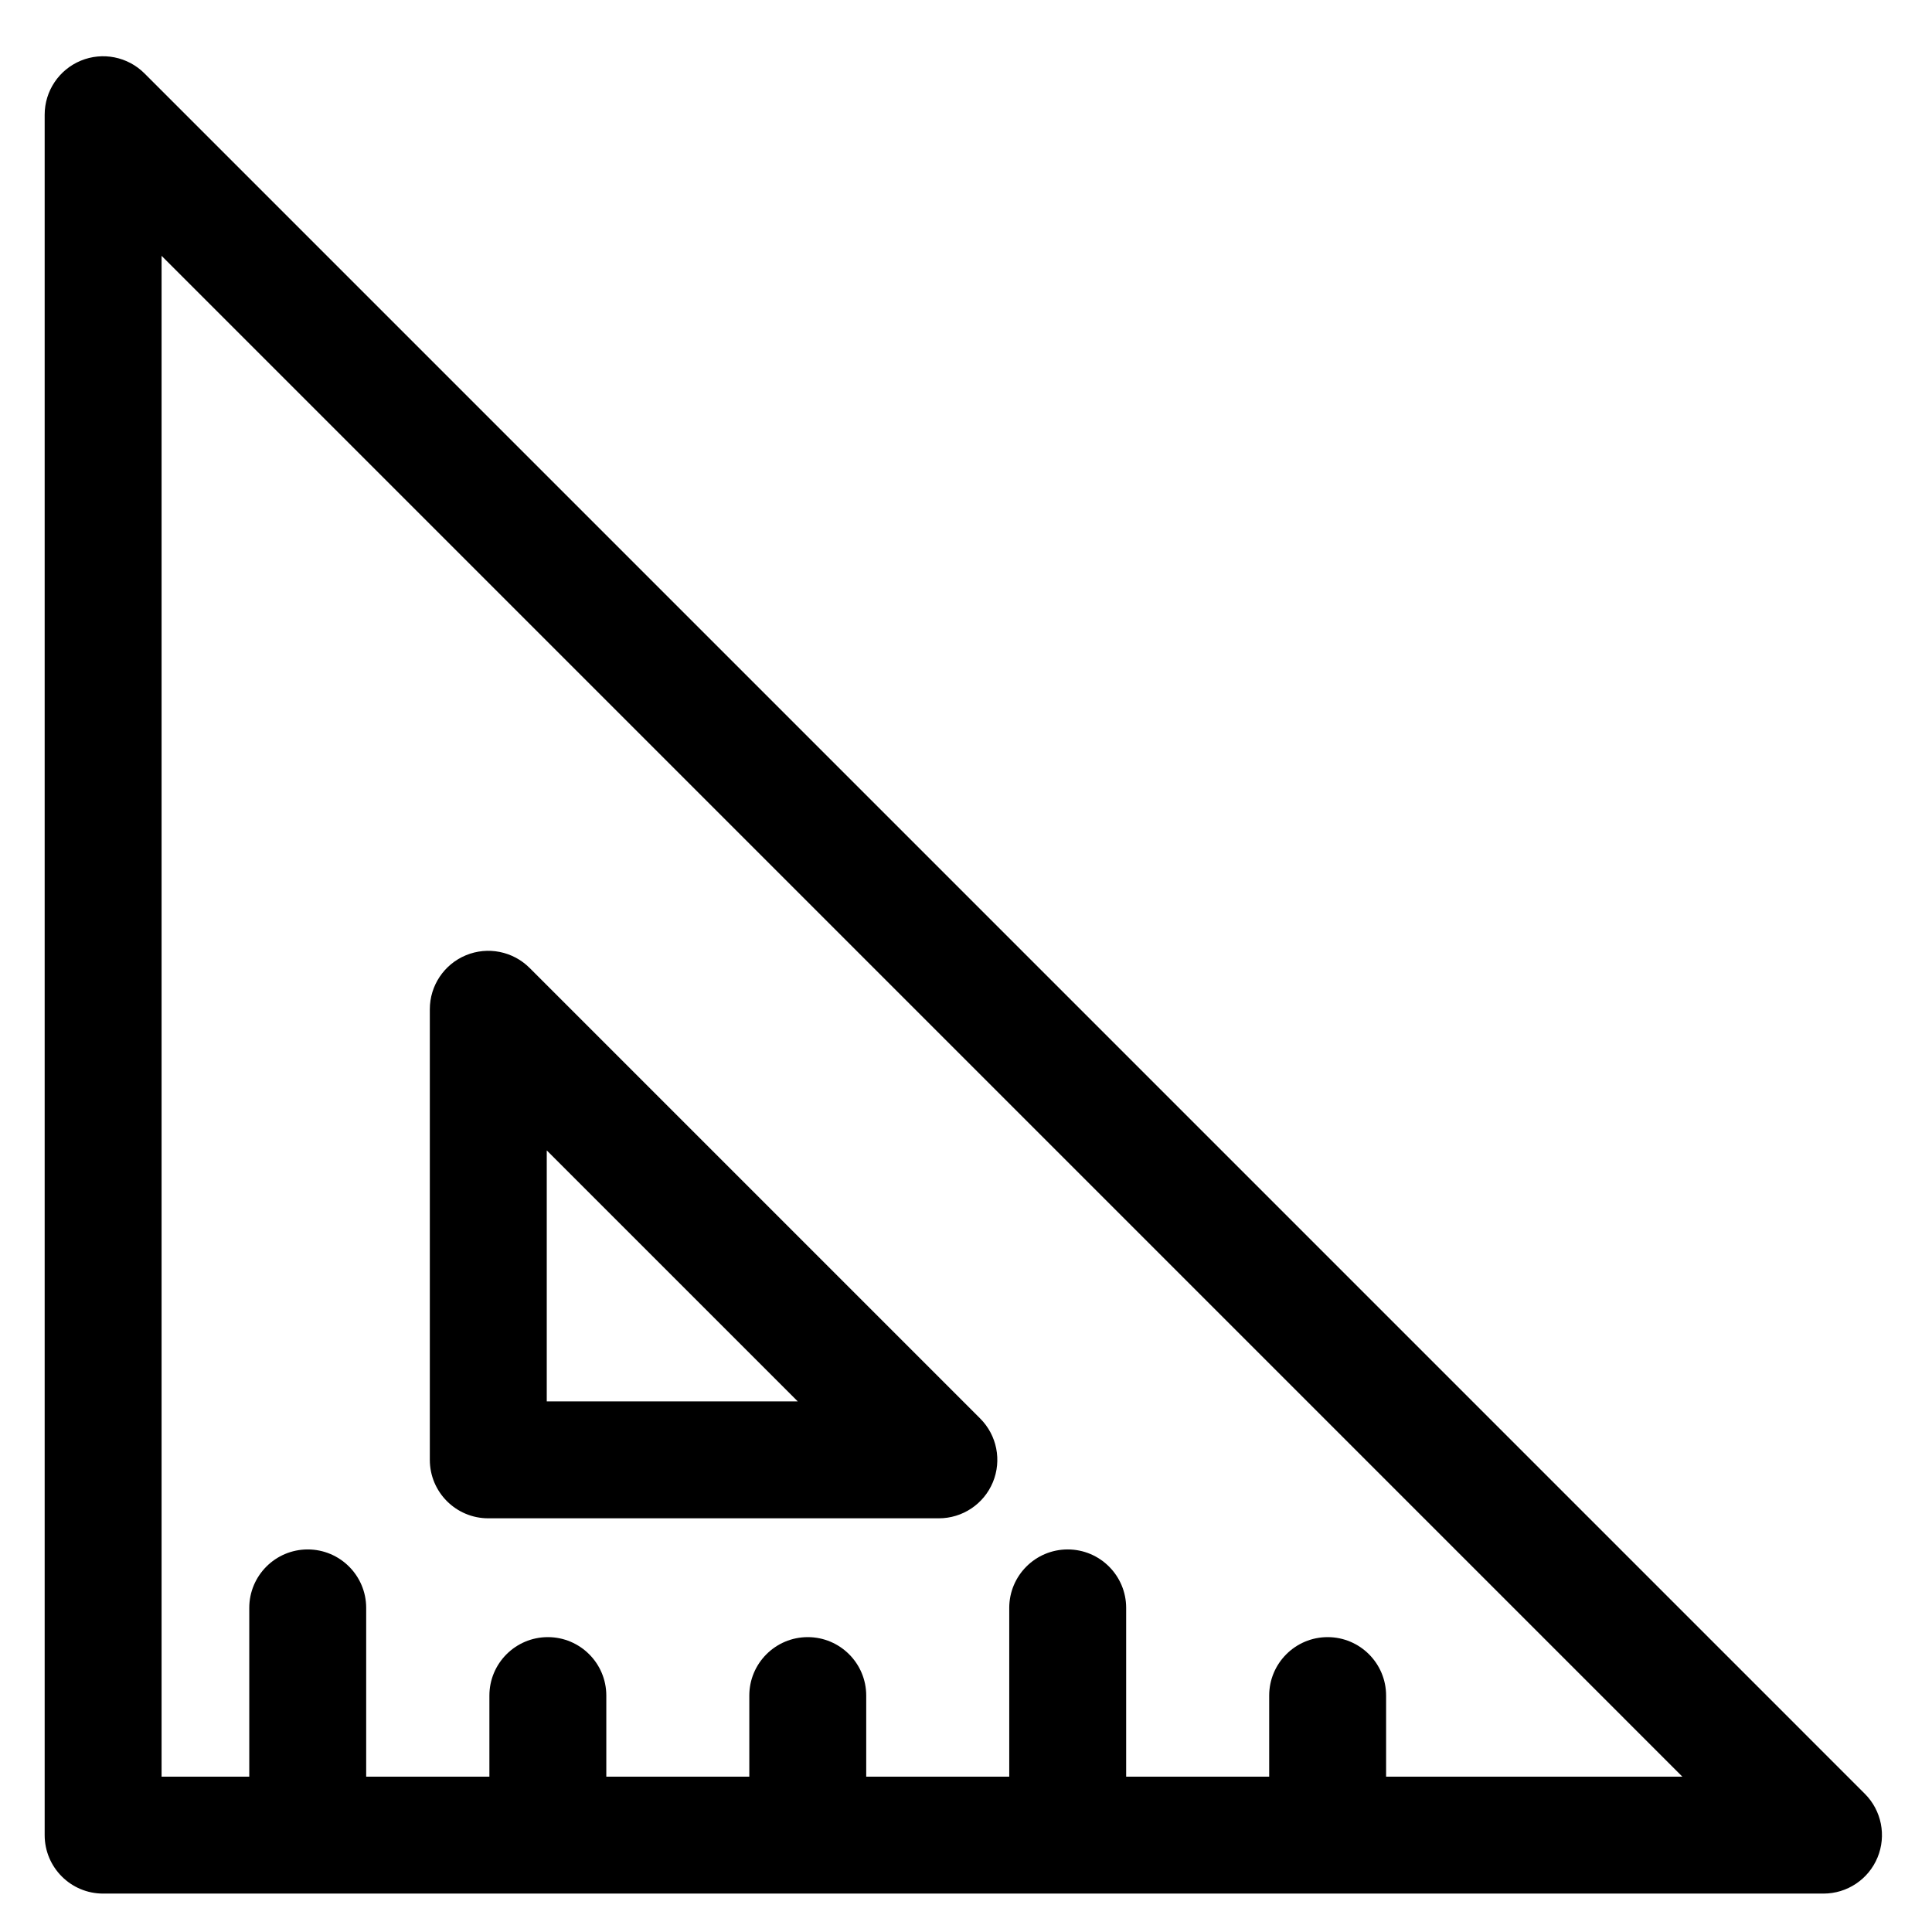 <?xml version="1.0" encoding="UTF-8"?>
<!-- Uploaded to: ICON Repo, www.iconrepo.com, Generator: ICON Repo Mixer Tools -->
<svg fill="#000000" width="800px" height="800px" version="1.1" viewBox="144 144 512 512" xmlns="http://www.w3.org/2000/svg">
 <path d="m627.25 645.82c6.266 0 11.914-3.773 14.312-9.562 2.394-5.789 1.074-12.453-3.359-16.883l-455.92-455.93c-4.434-4.43-11.094-5.754-16.883-3.359-5.789 2.398-9.562 8.047-9.562 14.312v455.93c0 8.555 6.938 15.492 15.492 15.492zm-115.92-30.984h78.52l-403.03-403.04v403.04h23.238v-44.727c0-8.551 6.941-15.492 15.492-15.492 8.551 0 15.492 6.941 15.492 15.492v44.727h32.652v-21.488c0-8.551 6.945-15.492 15.492-15.492 8.551 0 15.492 6.941 15.492 15.492v21.488h37.895v-21.488c0-8.551 6.941-15.492 15.492-15.492 8.551 0 15.492 6.941 15.492 15.492v21.488h37.902v-44.727c0-8.551 6.941-15.492 15.492-15.492s15.492 6.941 15.492 15.492v44.727h37.902v-21.488c0-8.551 6.941-15.492 15.492-15.492s15.492 6.941 15.492 15.492v21.488zm-118.52-68.469c6.266 0 11.914-3.773 14.312-9.562 2.398-5.789 1.074-12.453-3.359-16.883l-119.41-119.41c-4.434-4.43-11.094-5.754-16.883-3.359-5.789 2.398-9.562 8.047-9.562 14.312v119.41c0 8.555 6.938 15.492 15.492 15.492zm-37.402-30.984h-66.512v-66.512l66.516 66.512z" fill-rule="evenodd"/>
</svg>